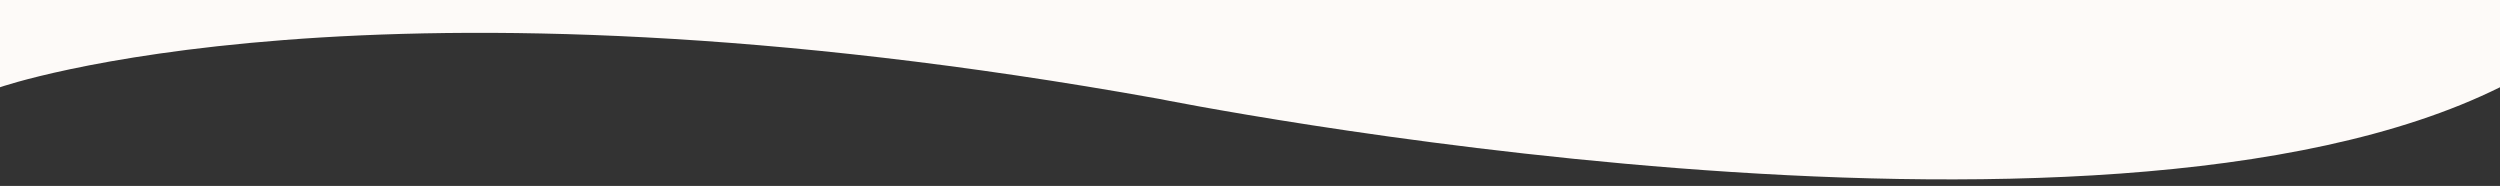 <?xml version="1.0" encoding="UTF-8"?>
<svg xmlns="http://www.w3.org/2000/svg" version="1.1" viewBox="0 0 1920 142.8">
  <rect x="0" y="0" width="1920" height="142.8" fill="#333333" stroke="none"/>
  <defs>
    <style>
      .cls-1 {
        fill: #fdfaf8;
      }
    </style>
  </defs>
  <!-- Generator: Adobe Illustrator 28.7.3, SVG Export Plug-In . SVG Version: 1.2.0 Build 164)  -->
  <g>
    <g id="_レイヤー_3" data-name="レイヤー_3">
      <path class="cls-1" d="M0,67s285.5-99.7,890,8.9c0,0,720,145,1030-8.9V0H0v67Z"/>
    </g>
  </g>
</svg>